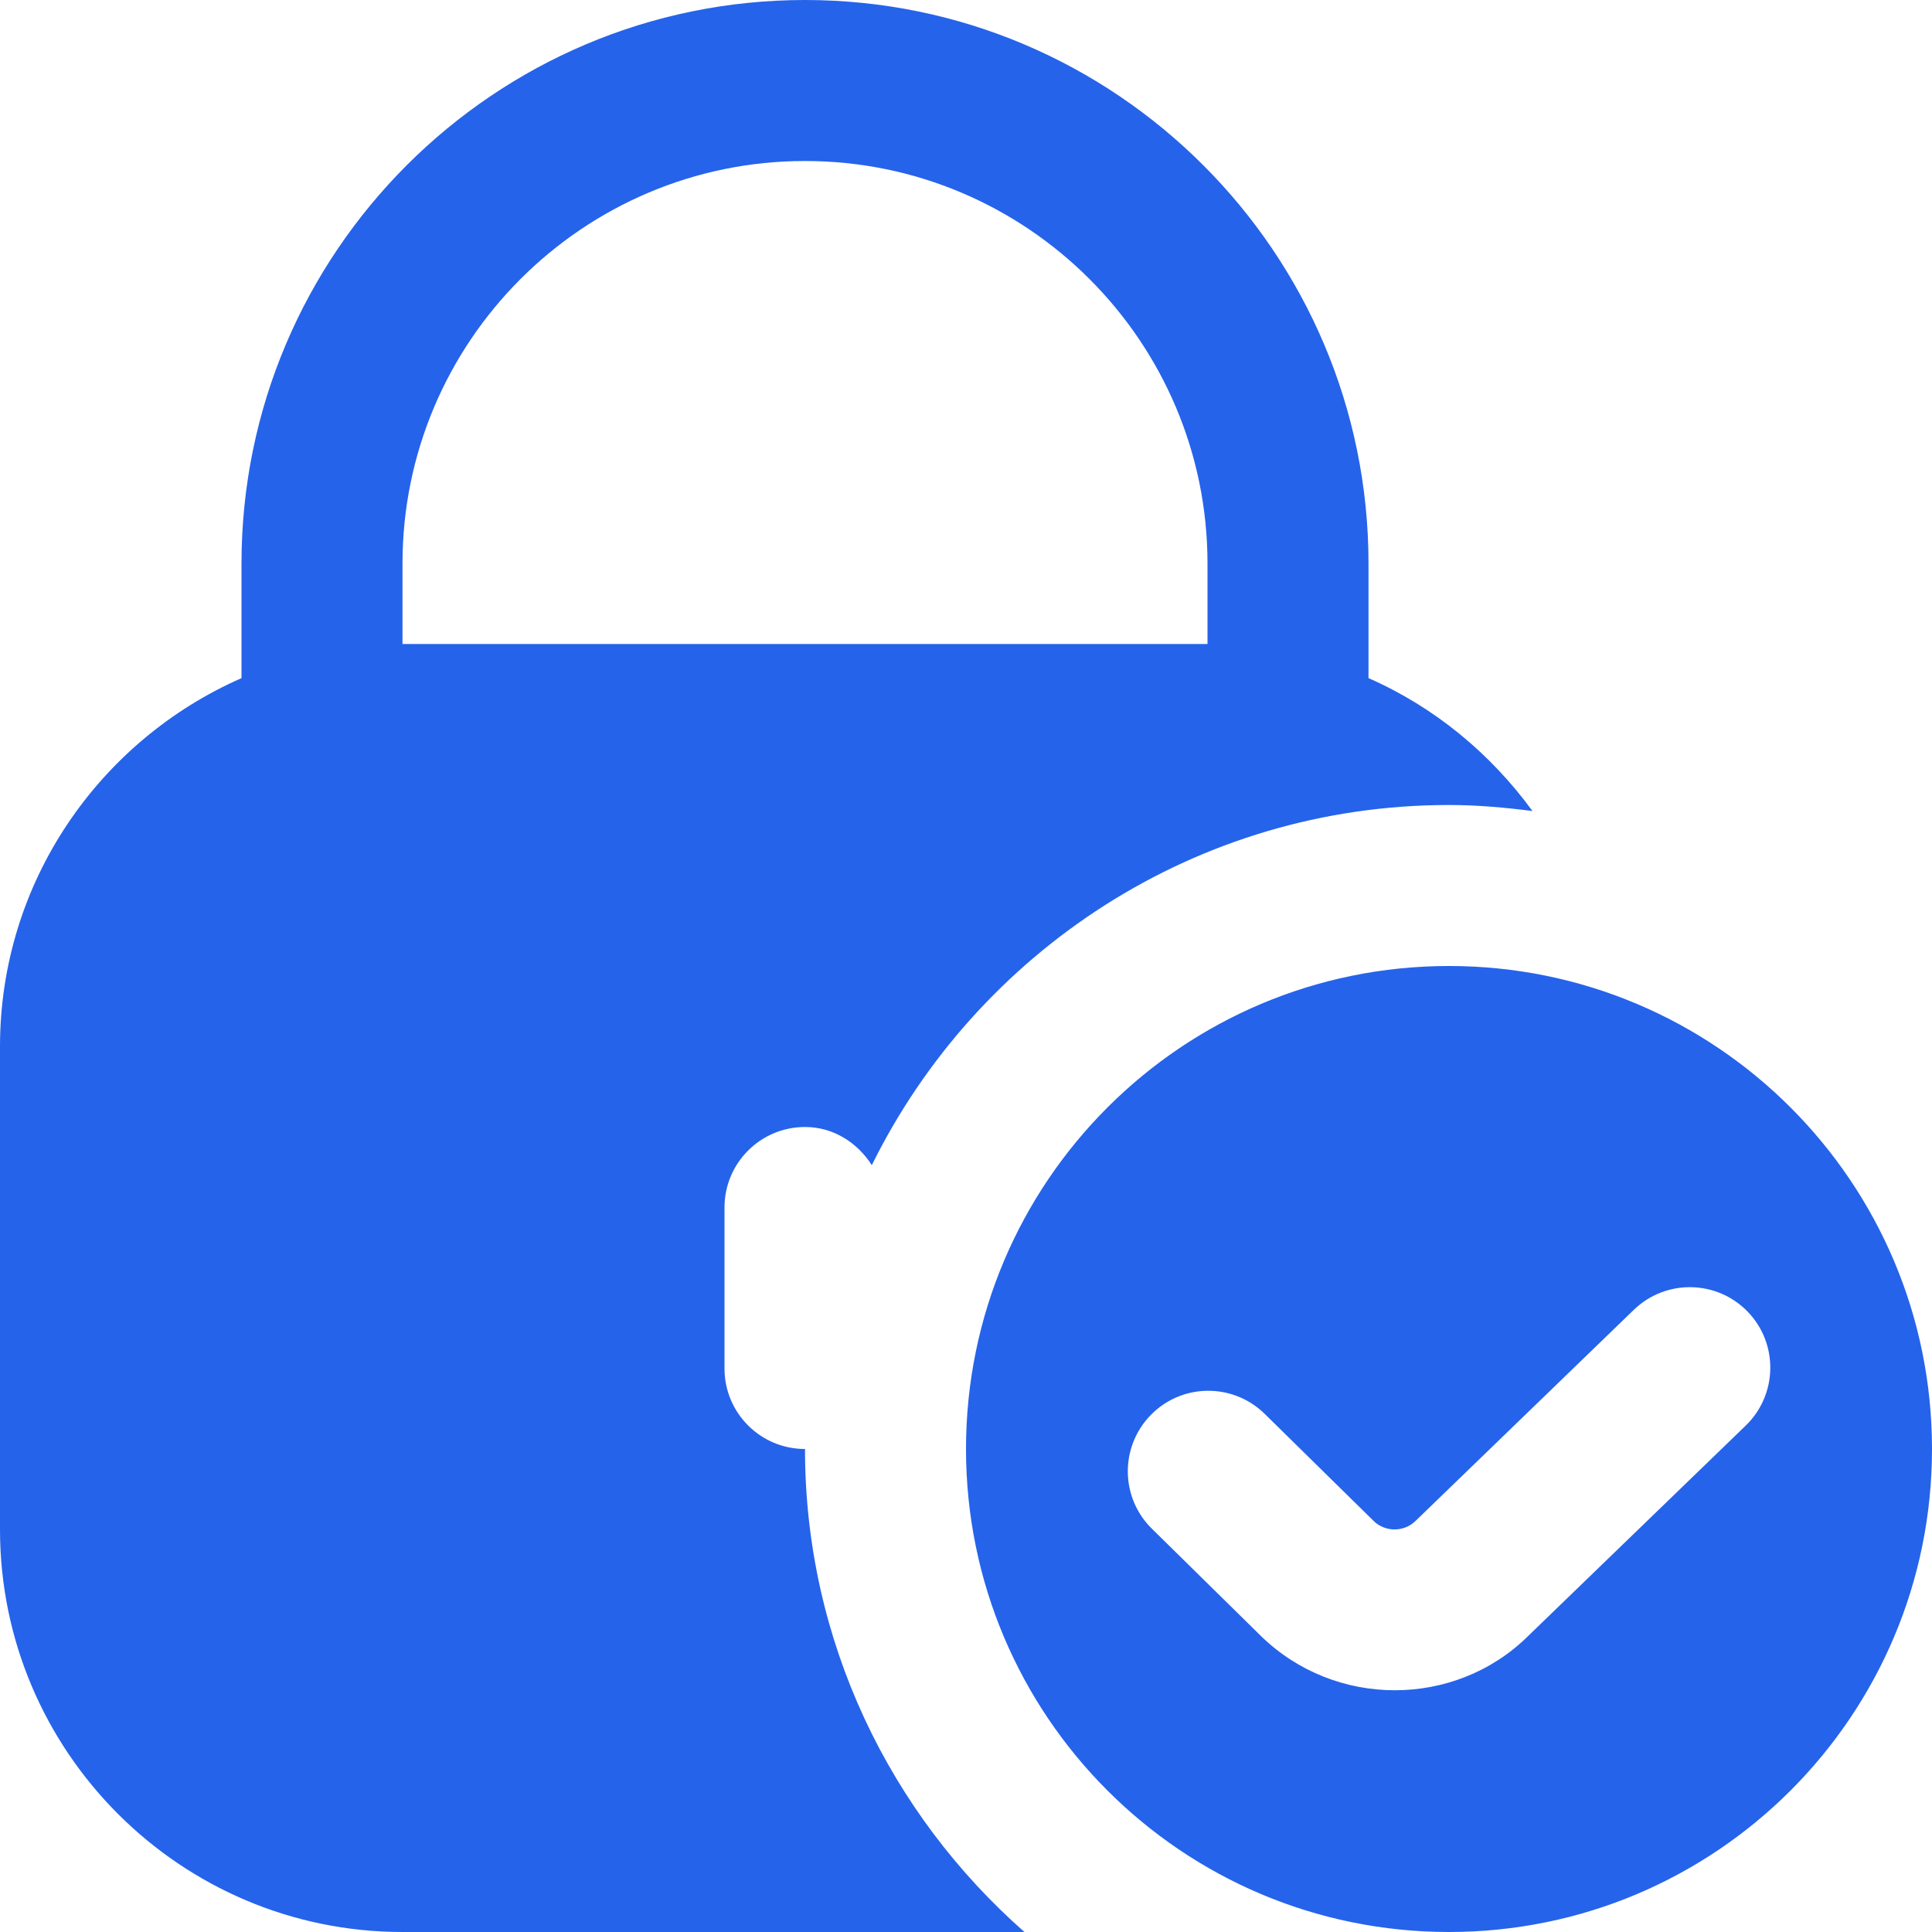<svg width="24" height="24" viewBox="0 0 24 24" fill="none" xmlns="http://www.w3.org/2000/svg">
<g clip-path="url(#clip0_5_78)">
<path d="M18 12C14.686 12 12 14.686 12 18C12 21.314 14.686 24 18 24C21.314 24 24 21.314 24 18C24 14.686 21.314 12 18 12ZM21.683 17.712L18.98 20.326C18.528 20.772 17.928 20.997 17.327 20.997C16.726 20.997 16.124 20.772 15.664 20.323L14.31 18.991C13.915 18.604 13.91 17.971 14.296 17.577C14.682 17.182 15.315 17.176 15.71 17.563L17.064 18.894C17.208 19.036 17.444 19.033 17.586 18.892L20.299 16.268C20.696 15.887 21.33 15.898 21.713 16.297C22.095 16.695 22.082 17.328 21.684 17.711L21.683 17.712ZM10 18C9.448 18 9 17.553 9 17V15C9 14.447 9.448 14 10 14C10.355 14 10.652 14.196 10.83 14.474C12.136 11.828 14.855 10 18 10C18.352 10 18.696 10.031 19.037 10.075C18.516 9.361 17.819 8.783 17 8.424V7C17 3.14 13.86 0 10 0C6.14 0 3 3.14 3 7V8.424C1.237 9.198 0 10.955 0 13V19C0 21.757 2.243 24 5 24H12.726C11.059 22.533 10 20.39 10 18ZM5 7C5 4.243 7.243 2 10 2C12.757 2 15 4.243 15 7V8H5V7Z" fill="#2563EB"/>
</g>
<defs>
<clipPath id="clip0_5_78">
<rect width="24" height="24" fill="white"/>
</clipPath>
</defs>
</svg>
